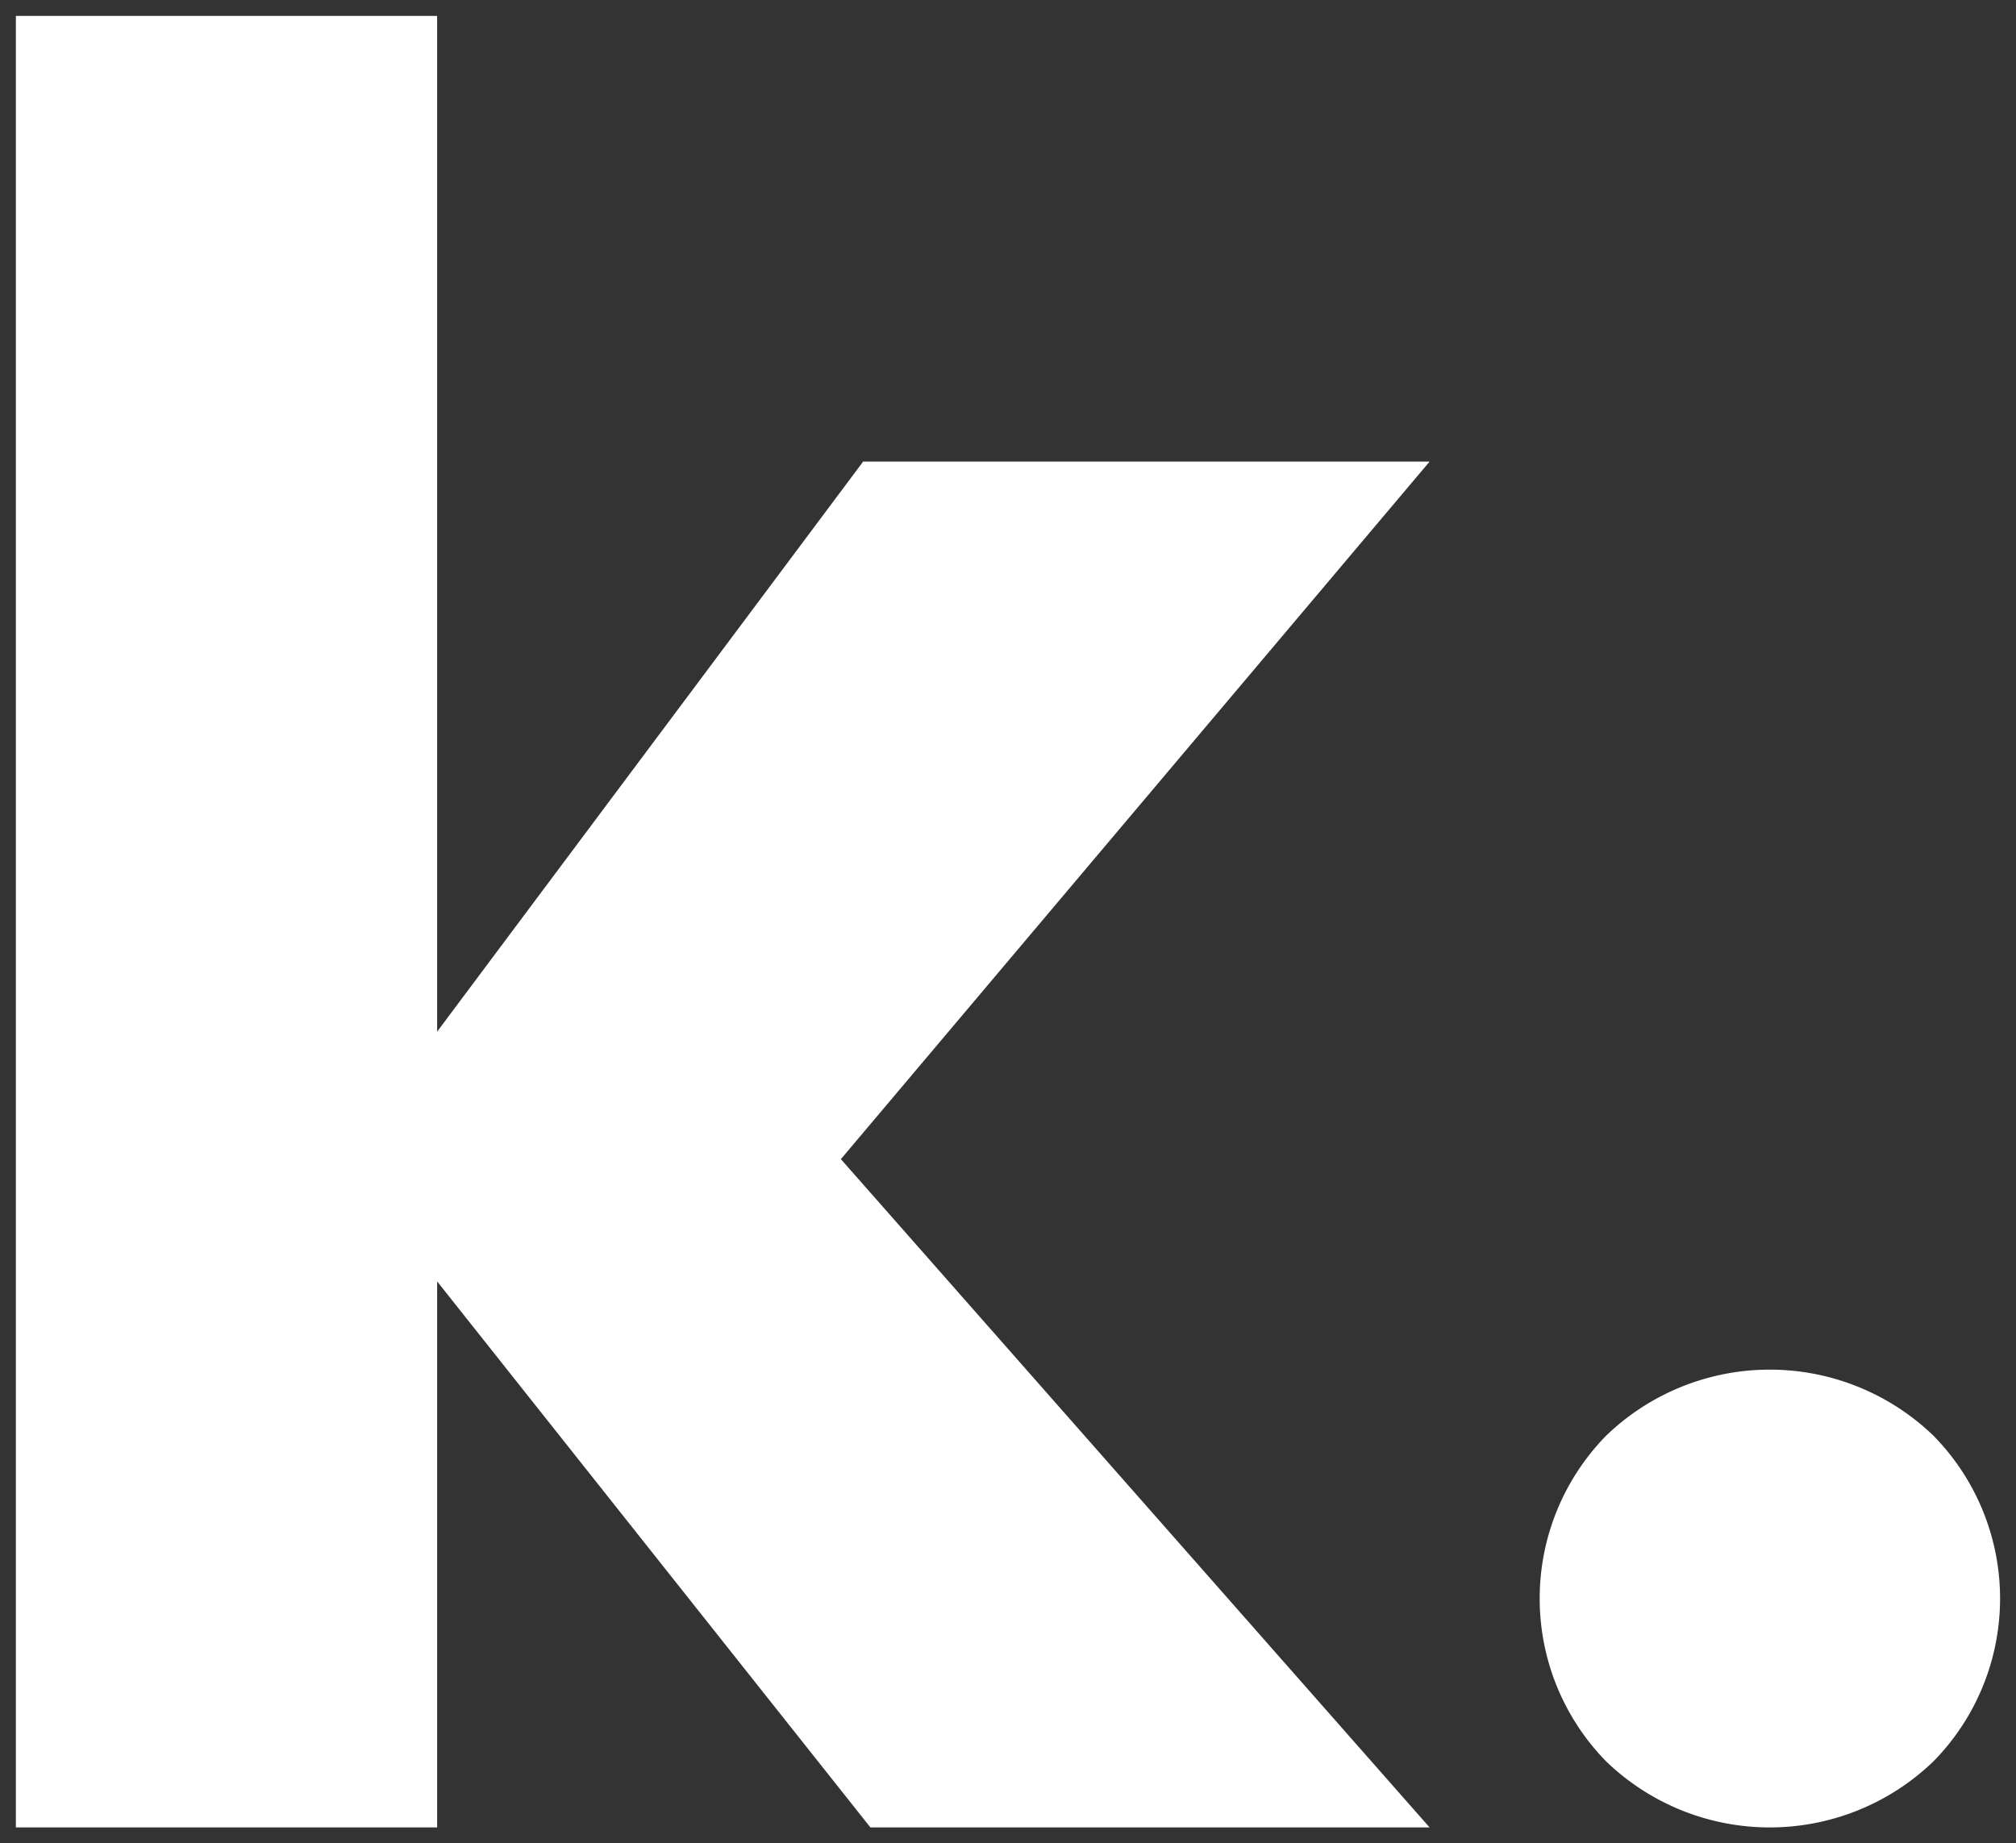 <svg xmlns="http://www.w3.org/2000/svg" width="63.373" height="57.959"><rect width="100%" height="100%" fill="#333333" stroke="none"/><g transform="translate(-34.501 -65.5)"><path id="Union_1" data-name="Union 1" d="M12215.984 6429.876a7.32 7.32 0 0 1 0-10.229 7.409 7.409 0 0 1 10.3 0 7.305 7.305 0 0 1 0 10.229 7.409 7.409 0 0 1-10.3 0zm-23.122 2.082l-13.619-17.167v17.167H12166V6375h13.242v31.938l13.392-17.925h17.807l-18.507 21.933 18.507 21.013z" transform="translate(-12131 -6309)" fill="#fff"/><path id="Union_1_-_Contour" data-name="Union 1 - Contour" d="M12221.138 6432.459a7.56 7.56 0 0 1-5.5-2.228 7.819 7.819 0 0 1 0-10.939 7.909 7.909 0 0 1 11.006 0 7.805 7.805 0 0 1 0 10.937 7.535 7.535 0 0 1-5.506 2.23zm0-14.395a6.624 6.624 0 1 0 4.8 1.938 6.49 6.49 0 0 0-4.8-1.938zm-9.59 14.394h-18.927l-.15-.189-12.728-16.043v16.232h-14.243V6374.5h14.242v30.933l12.641-16.92h19.134l-.694.822-18.229 21.6zm-18.444-1h16.231l-18.061-20.506.278-.329 17.813-21.11h-16.479l-14.143 18.93V6375.5h-12.243v55.958h12.242v-18.1z" transform="translate(-12131 -6309)" fill="rgba(0,0,0,0)"/></g></svg>